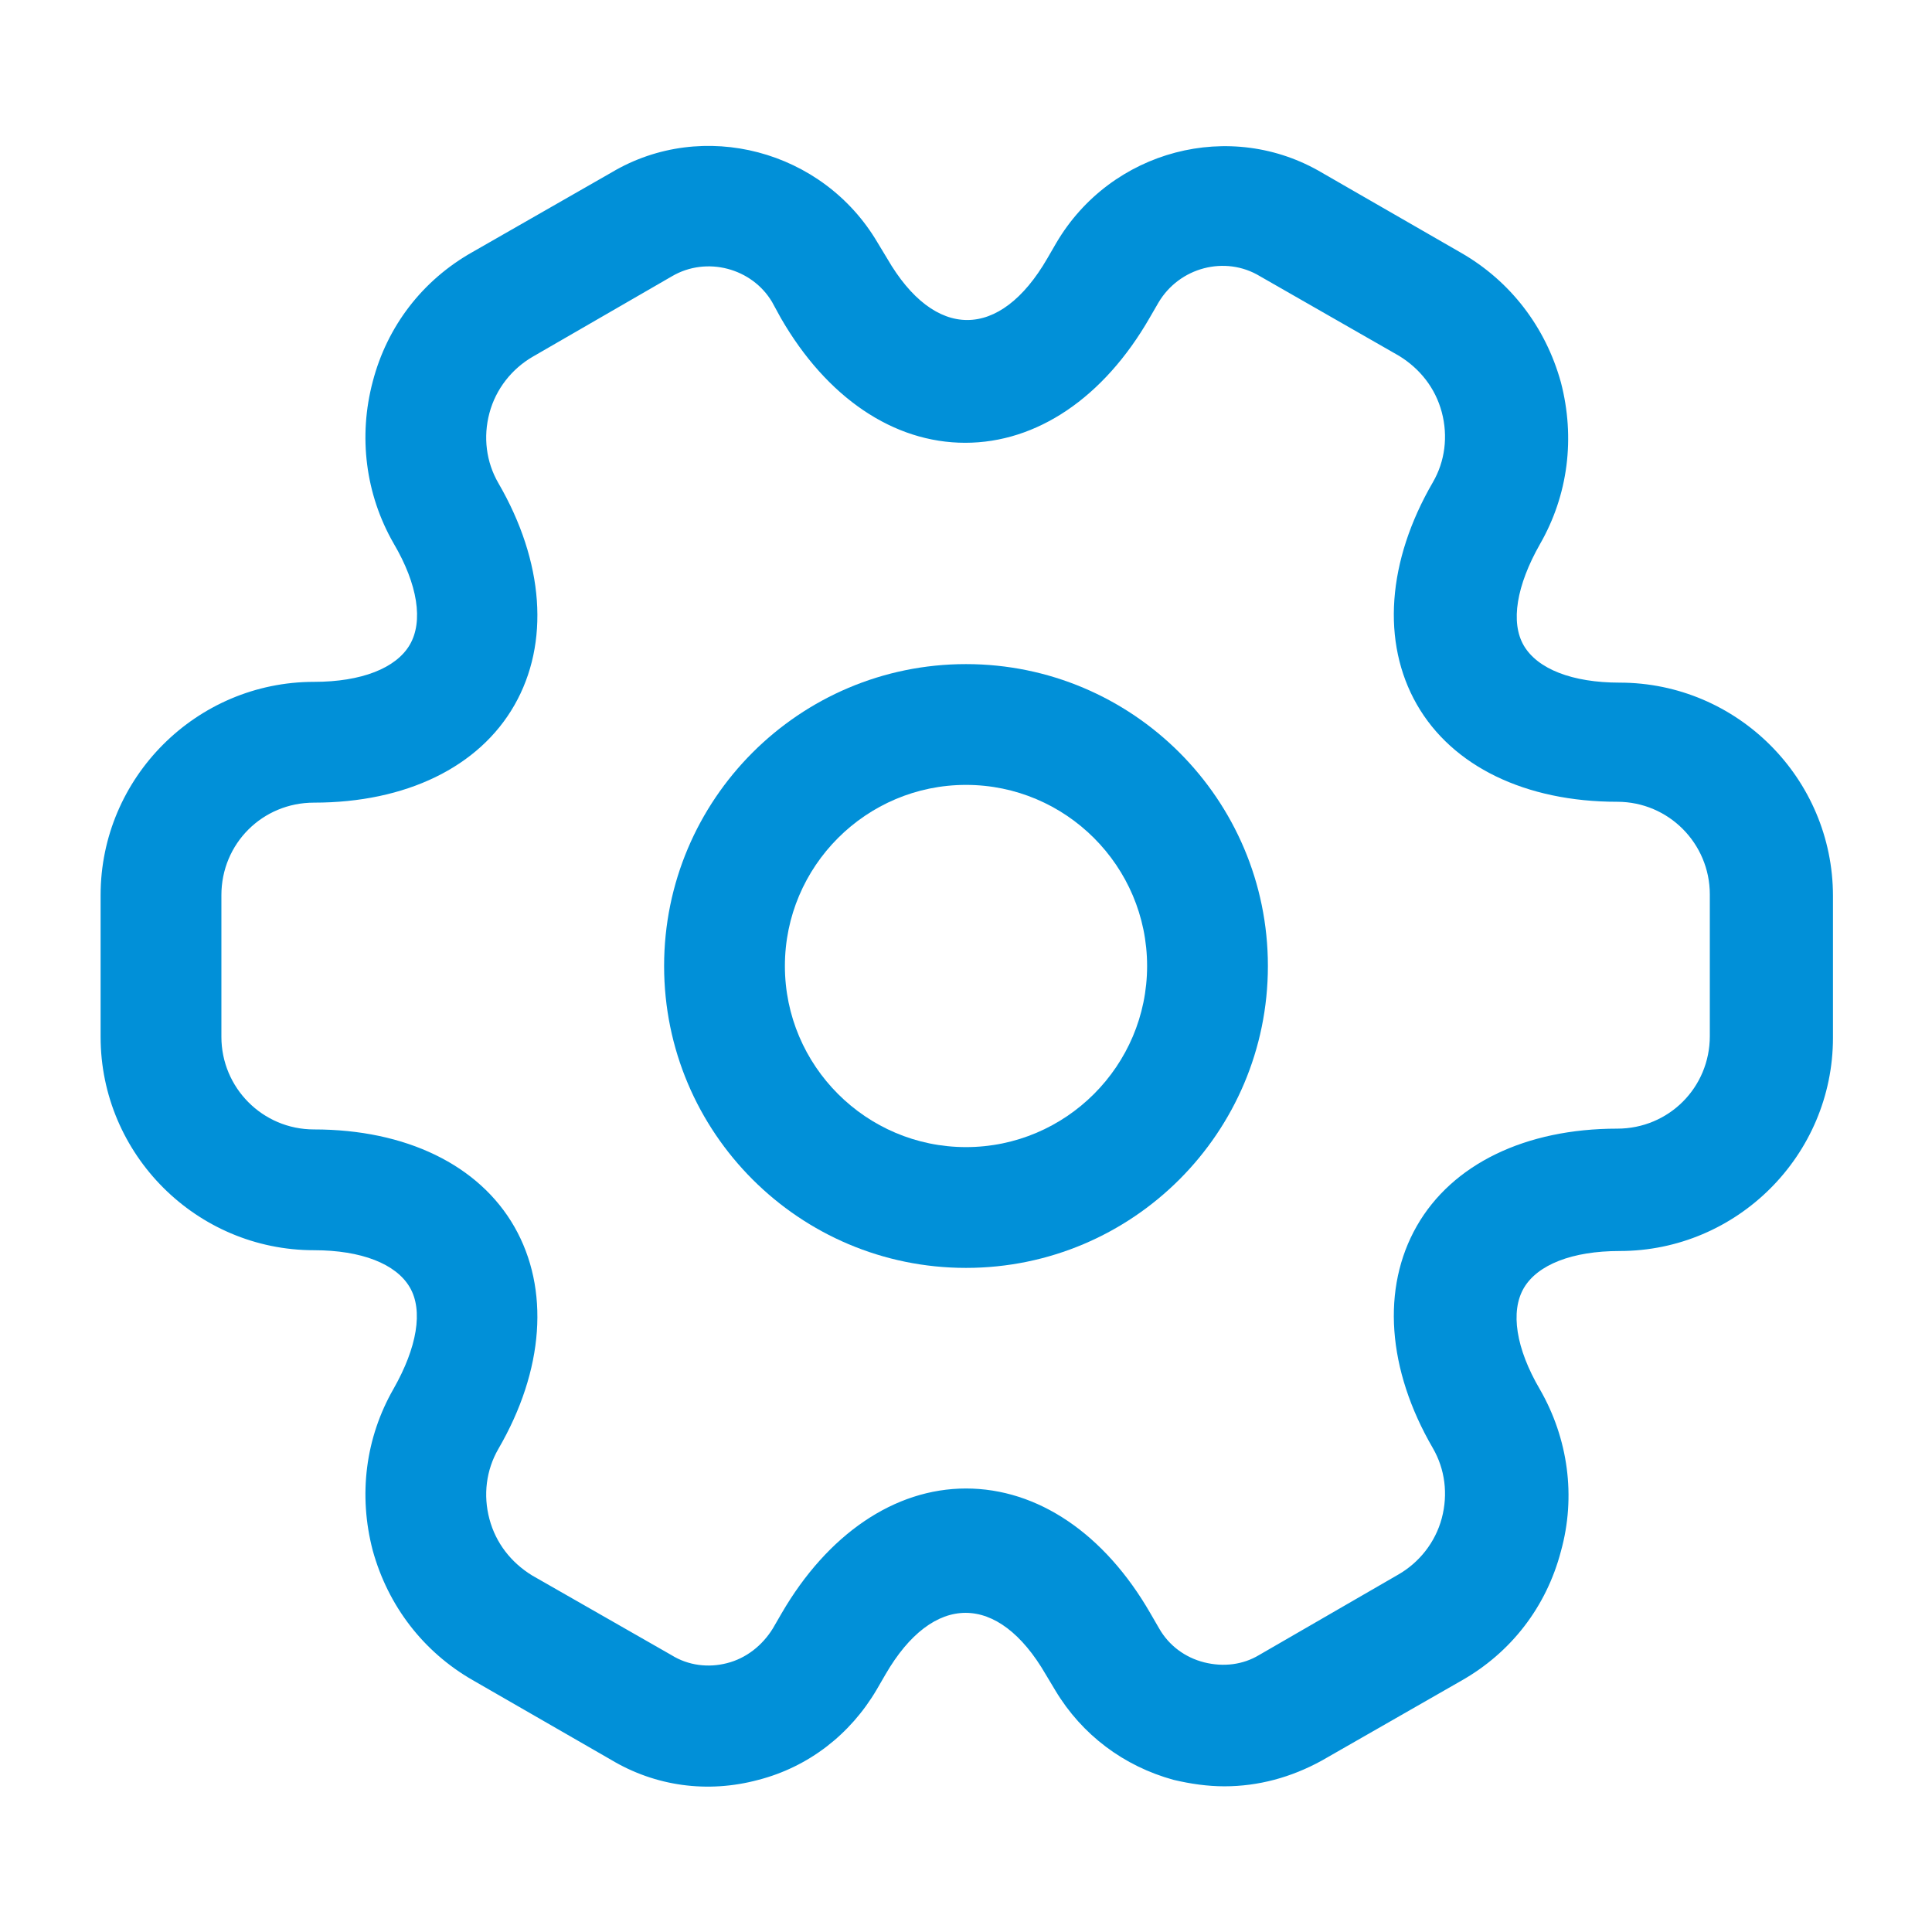 <svg width="27" height="27" viewBox="0 0 27 27" fill="none" xmlns="http://www.w3.org/2000/svg">
<path d="M13.5 17.719C11.171 17.719 9.281 15.829 9.281 13.5C9.281 11.171 11.171 9.281 13.5 9.281C15.829 9.281 17.719 11.171 17.719 13.5C17.719 15.829 15.829 17.719 13.5 17.719ZM13.5 10.969C12.105 10.969 10.969 12.105 10.969 13.5C10.969 14.895 12.105 16.031 13.5 16.031C14.895 16.031 16.031 14.895 16.031 13.5C16.031 12.105 14.895 10.969 13.5 10.969Z" fill="#0190D8"/>
<path d="M17.111 24.964C16.875 24.964 16.639 24.93 16.402 24.874C15.705 24.683 15.12 24.244 14.749 23.625L14.614 23.4C13.95 22.253 13.039 22.253 12.375 23.4L12.251 23.614C11.88 24.244 11.295 24.694 10.598 24.874C9.889 25.065 9.158 24.964 8.539 24.593L6.604 23.479C5.918 23.085 5.423 22.444 5.209 21.668C5.006 20.892 5.107 20.093 5.501 19.407C5.827 18.833 5.918 18.315 5.726 17.989C5.535 17.663 5.051 17.472 4.388 17.472C2.745 17.472 1.406 16.133 1.406 14.49V12.51C1.406 10.868 2.745 9.529 4.388 9.529C5.051 9.529 5.535 9.338 5.726 9.012C5.918 8.685 5.839 8.168 5.501 7.594C5.107 6.908 5.006 6.098 5.209 5.333C5.411 4.557 5.906 3.915 6.604 3.522L8.55 2.408C9.821 1.654 11.498 2.093 12.262 3.387L12.398 3.612C13.061 4.759 13.973 4.759 14.636 3.612L14.76 3.398C15.525 2.093 17.201 1.654 18.484 2.419L20.419 3.533C21.105 3.927 21.6 4.568 21.814 5.344C22.016 6.12 21.915 6.919 21.521 7.605C21.195 8.179 21.105 8.697 21.296 9.023C21.488 9.349 21.971 9.54 22.635 9.54C24.277 9.54 25.616 10.879 25.616 12.522V14.502C25.616 16.144 24.277 17.483 22.635 17.483C21.971 17.483 21.488 17.674 21.296 18C21.105 18.327 21.184 18.844 21.521 19.418C21.915 20.104 22.027 20.914 21.814 21.679C21.611 22.455 21.116 23.097 20.419 23.49L18.473 24.604C18.045 24.84 17.584 24.964 17.111 24.964ZM13.5 20.802C14.501 20.802 15.435 21.432 16.076 22.545L16.2 22.759C16.335 22.995 16.56 23.164 16.83 23.232C17.1 23.299 17.37 23.265 17.595 23.13L19.541 22.005C19.834 21.837 20.059 21.555 20.149 21.218C20.239 20.88 20.194 20.532 20.025 20.239C19.384 19.137 19.305 18 19.8 17.134C20.295 16.268 21.319 15.773 22.601 15.773C23.321 15.773 23.895 15.199 23.895 14.479V12.499C23.895 11.79 23.321 11.205 22.601 11.205C21.319 11.205 20.295 10.71 19.8 9.844C19.305 8.978 19.384 7.842 20.025 6.739C20.194 6.447 20.239 6.098 20.149 5.76C20.059 5.423 19.845 5.153 19.552 4.973L17.606 3.859C17.122 3.567 16.481 3.735 16.189 4.23L16.065 4.444C15.424 5.558 14.49 6.188 13.489 6.188C12.488 6.188 11.554 5.558 10.912 4.444L10.789 4.219C10.508 3.747 9.877 3.578 9.394 3.859L7.447 4.984C7.155 5.153 6.93 5.434 6.84 5.772C6.75 6.109 6.795 6.458 6.964 6.75C7.605 7.853 7.684 8.989 7.189 9.855C6.694 10.722 5.67 11.217 4.388 11.217C3.667 11.217 3.094 11.79 3.094 12.51V14.49C3.094 15.199 3.667 15.784 4.388 15.784C5.67 15.784 6.694 16.279 7.189 17.145C7.684 18.012 7.605 19.148 6.964 20.25C6.795 20.543 6.75 20.892 6.84 21.229C6.93 21.567 7.144 21.837 7.436 22.017L9.383 23.13C9.619 23.277 9.9 23.31 10.159 23.243C10.429 23.175 10.654 22.995 10.8 22.759L10.924 22.545C11.565 21.443 12.499 20.802 13.5 20.802Z" fill="#0190D8"/>
</svg>
